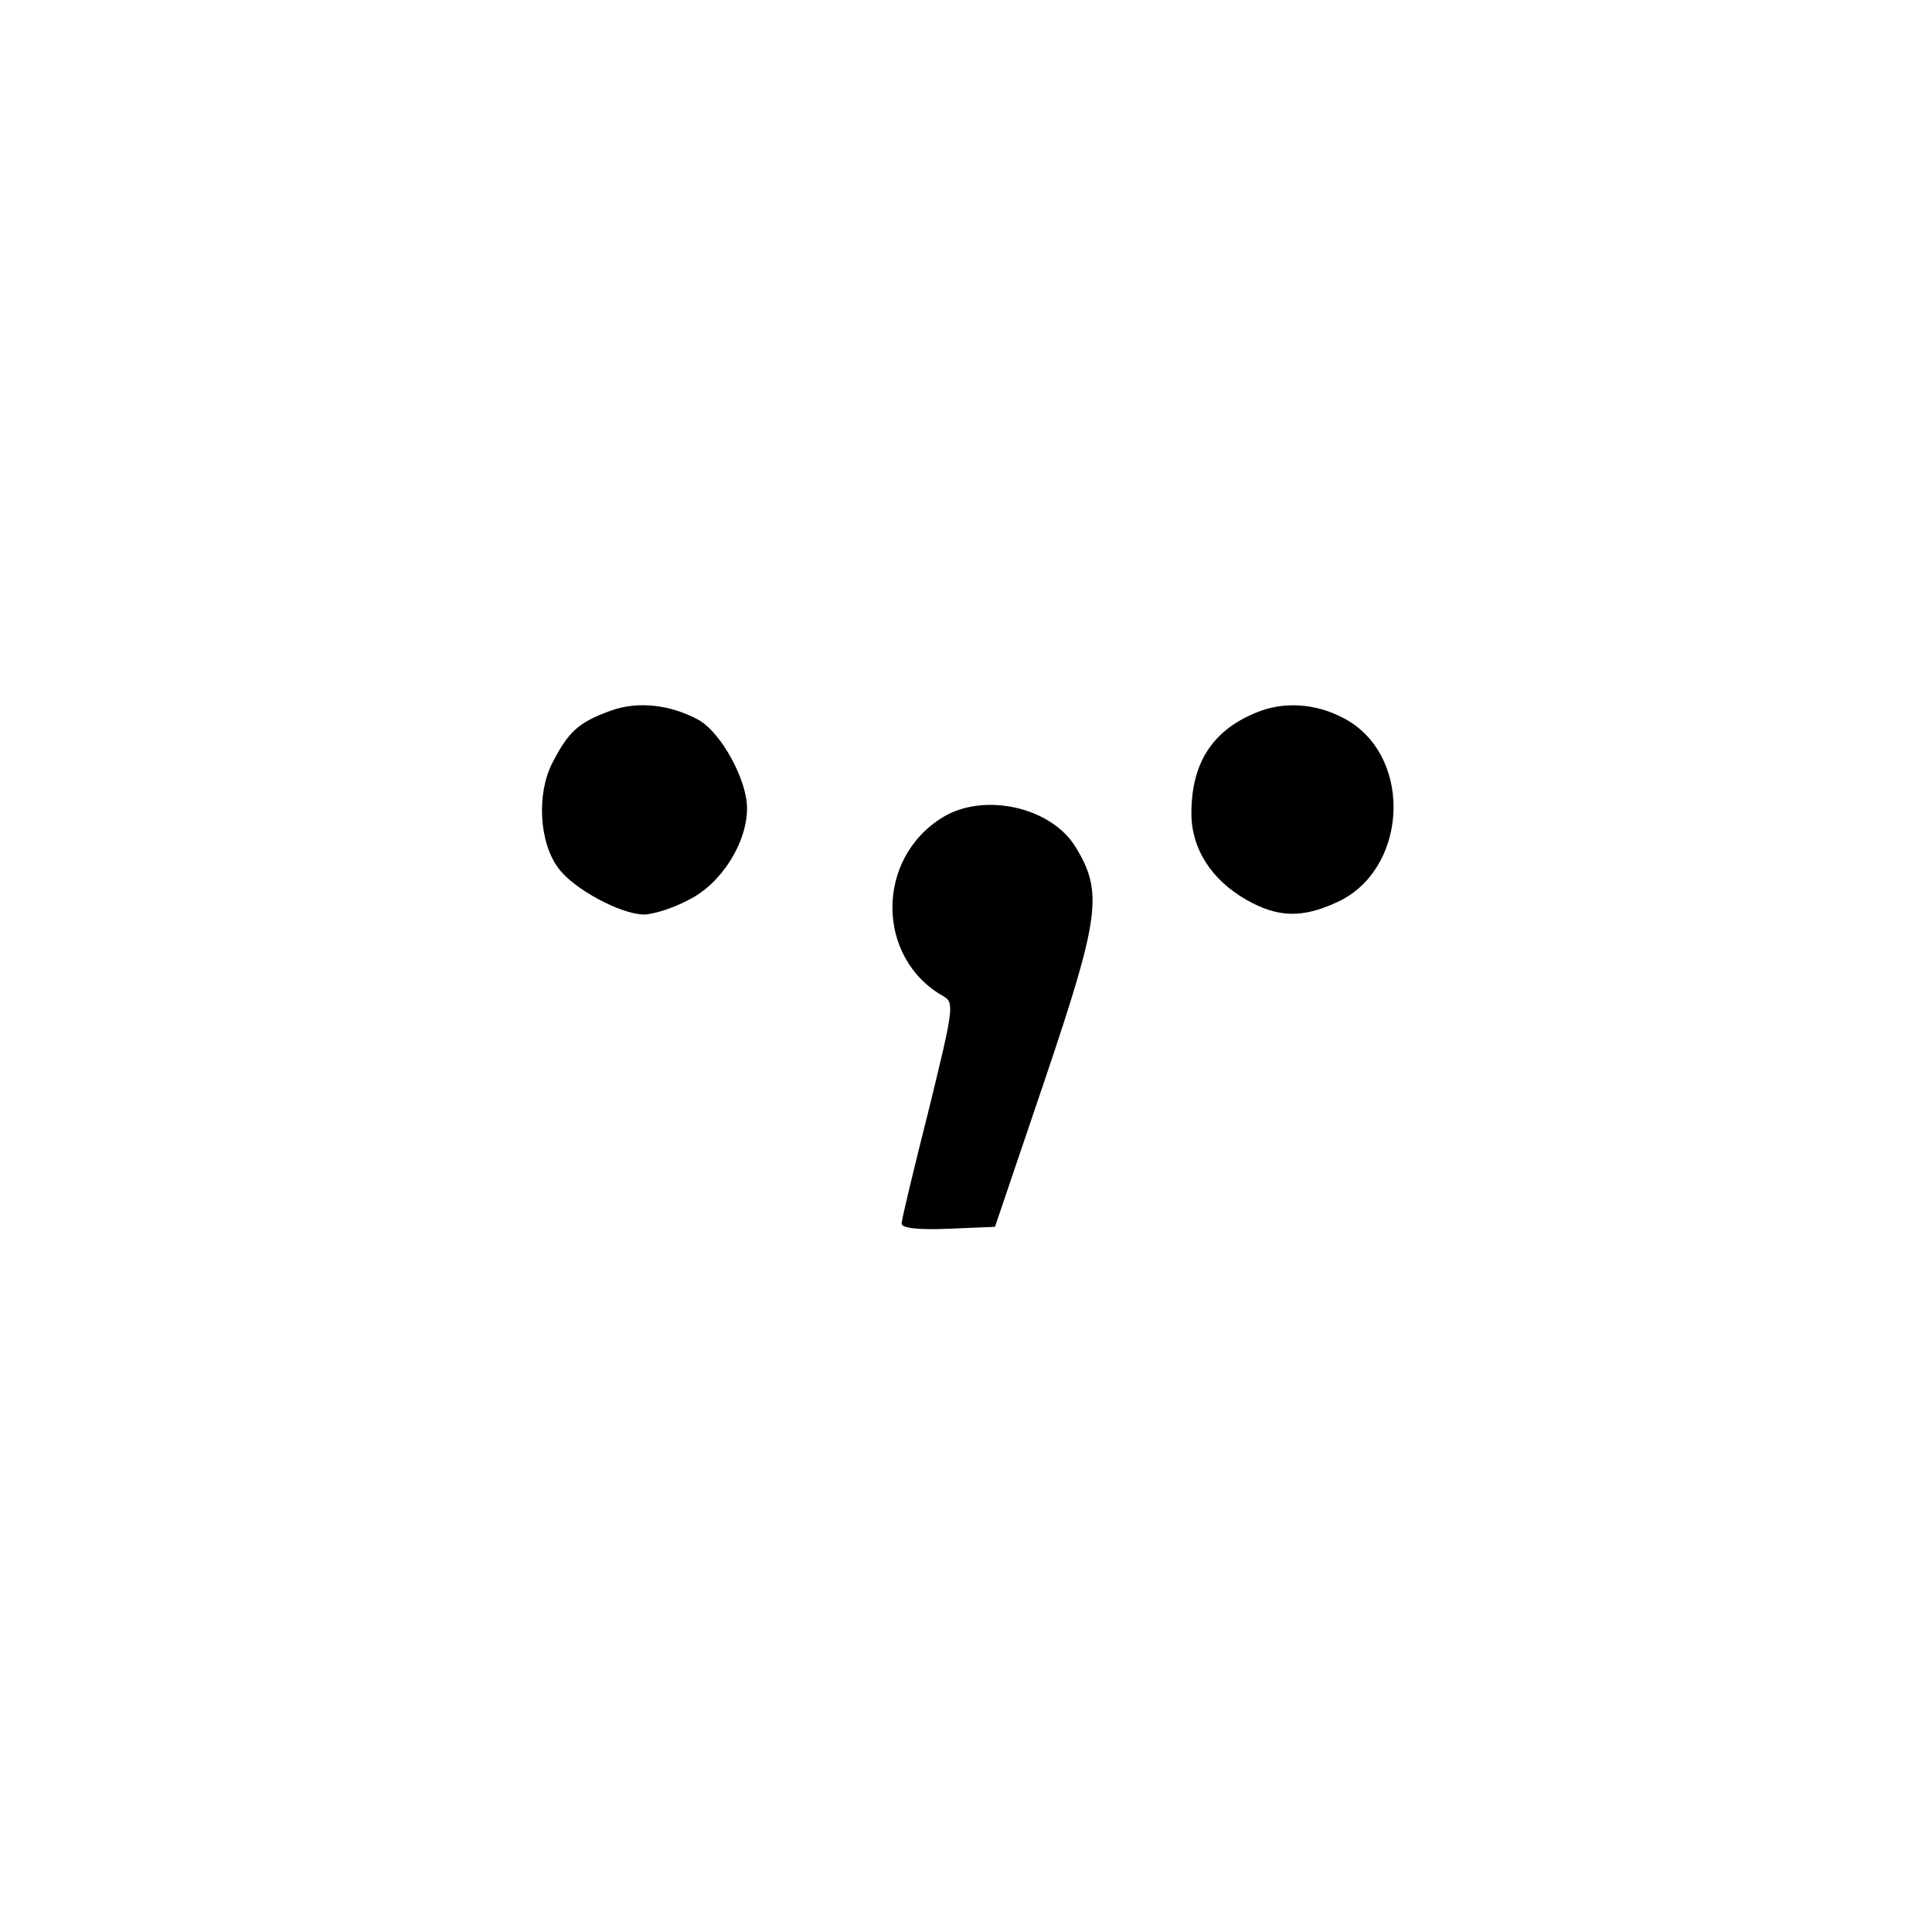 <?xml version="1.0" standalone="no"?>
<!DOCTYPE svg PUBLIC "-//W3C//DTD SVG 20010904//EN"
 "http://www.w3.org/TR/2001/REC-SVG-20010904/DTD/svg10.dtd">
<svg version="1.0" xmlns="http://www.w3.org/2000/svg"
 width="300pt" height="300pt" viewBox="0 0 300 300"
 preserveAspectRatio="xMidYMid meet">
<g transform="translate(0,300) scale(0.1,-0.1)"
fill="#000000" stroke="none">
<path d="M947 1896 c-49 -18 -64 -32 -89 -80 -25 -48 -21 -124 9 -164 23 -32
97 -72 133 -72 14 0 46 10 70 23 50 25 90 88 90 142 0 44 -40 117 -75 137 -44
24 -95 30 -138 14z"/>
<path d="M1957 1896 c-72 -27 -107 -78 -107 -159 0 -55 31 -103 85 -134 49
-28 87 -29 141 -4 108 49 119 219 19 281 -43 26 -94 32 -138 16z"/>
<path d="M1464 1731 c-105 -64 -104 -219 1 -278 17 -10 16 -18 -23 -177 -23
-91 -42 -170 -42 -176 0 -7 26 -10 73 -8 l72 3 78 230 c85 252 90 290 47 360
-38 62 -142 85 -206 46z"/>
</g>
</svg>
